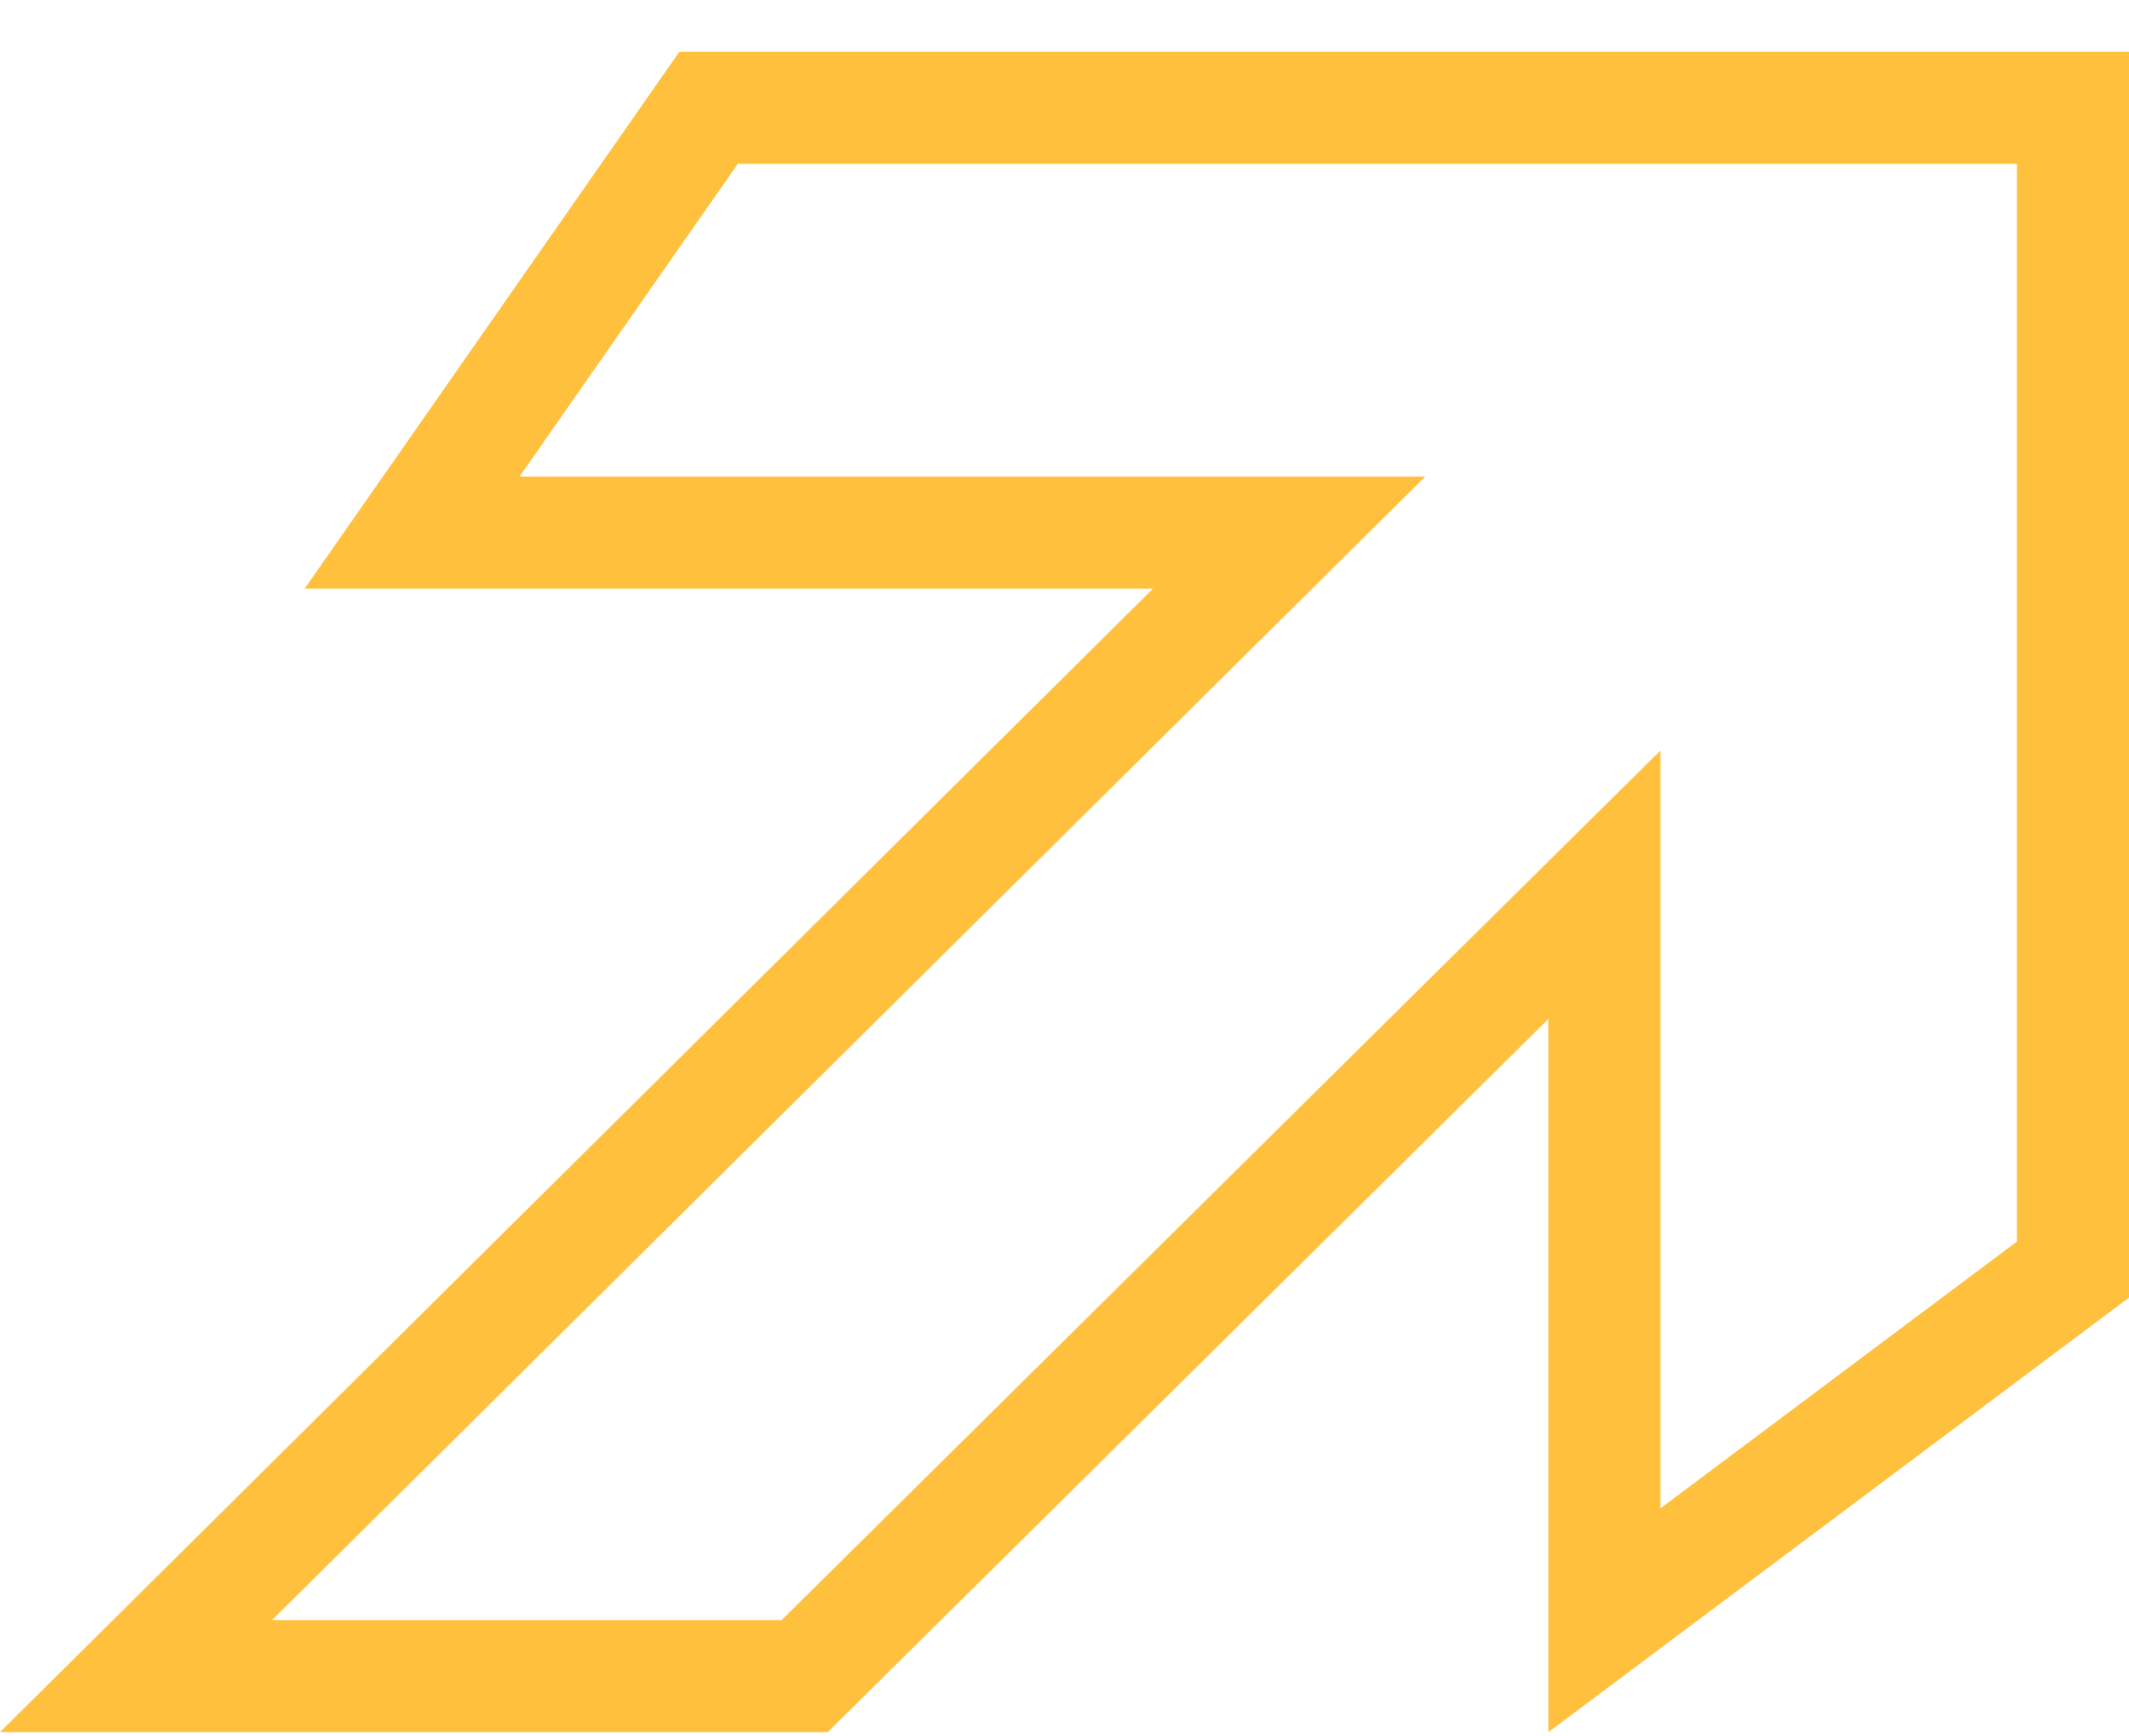 <?xml version="1.0" encoding="UTF-8"?> <svg xmlns="http://www.w3.org/2000/svg" width="38" height="31" viewBox="0 0 38 31" fill="none"><path d="M37 1.924V22.666L28.637 28.926V15.795L26.933 17.481L14.362 29.924H2.428L21.284 11.219L23.009 9.509H7.355L12.648 1.924H37Z" stroke="#FFC03D" stroke-width="2"></path></svg> 